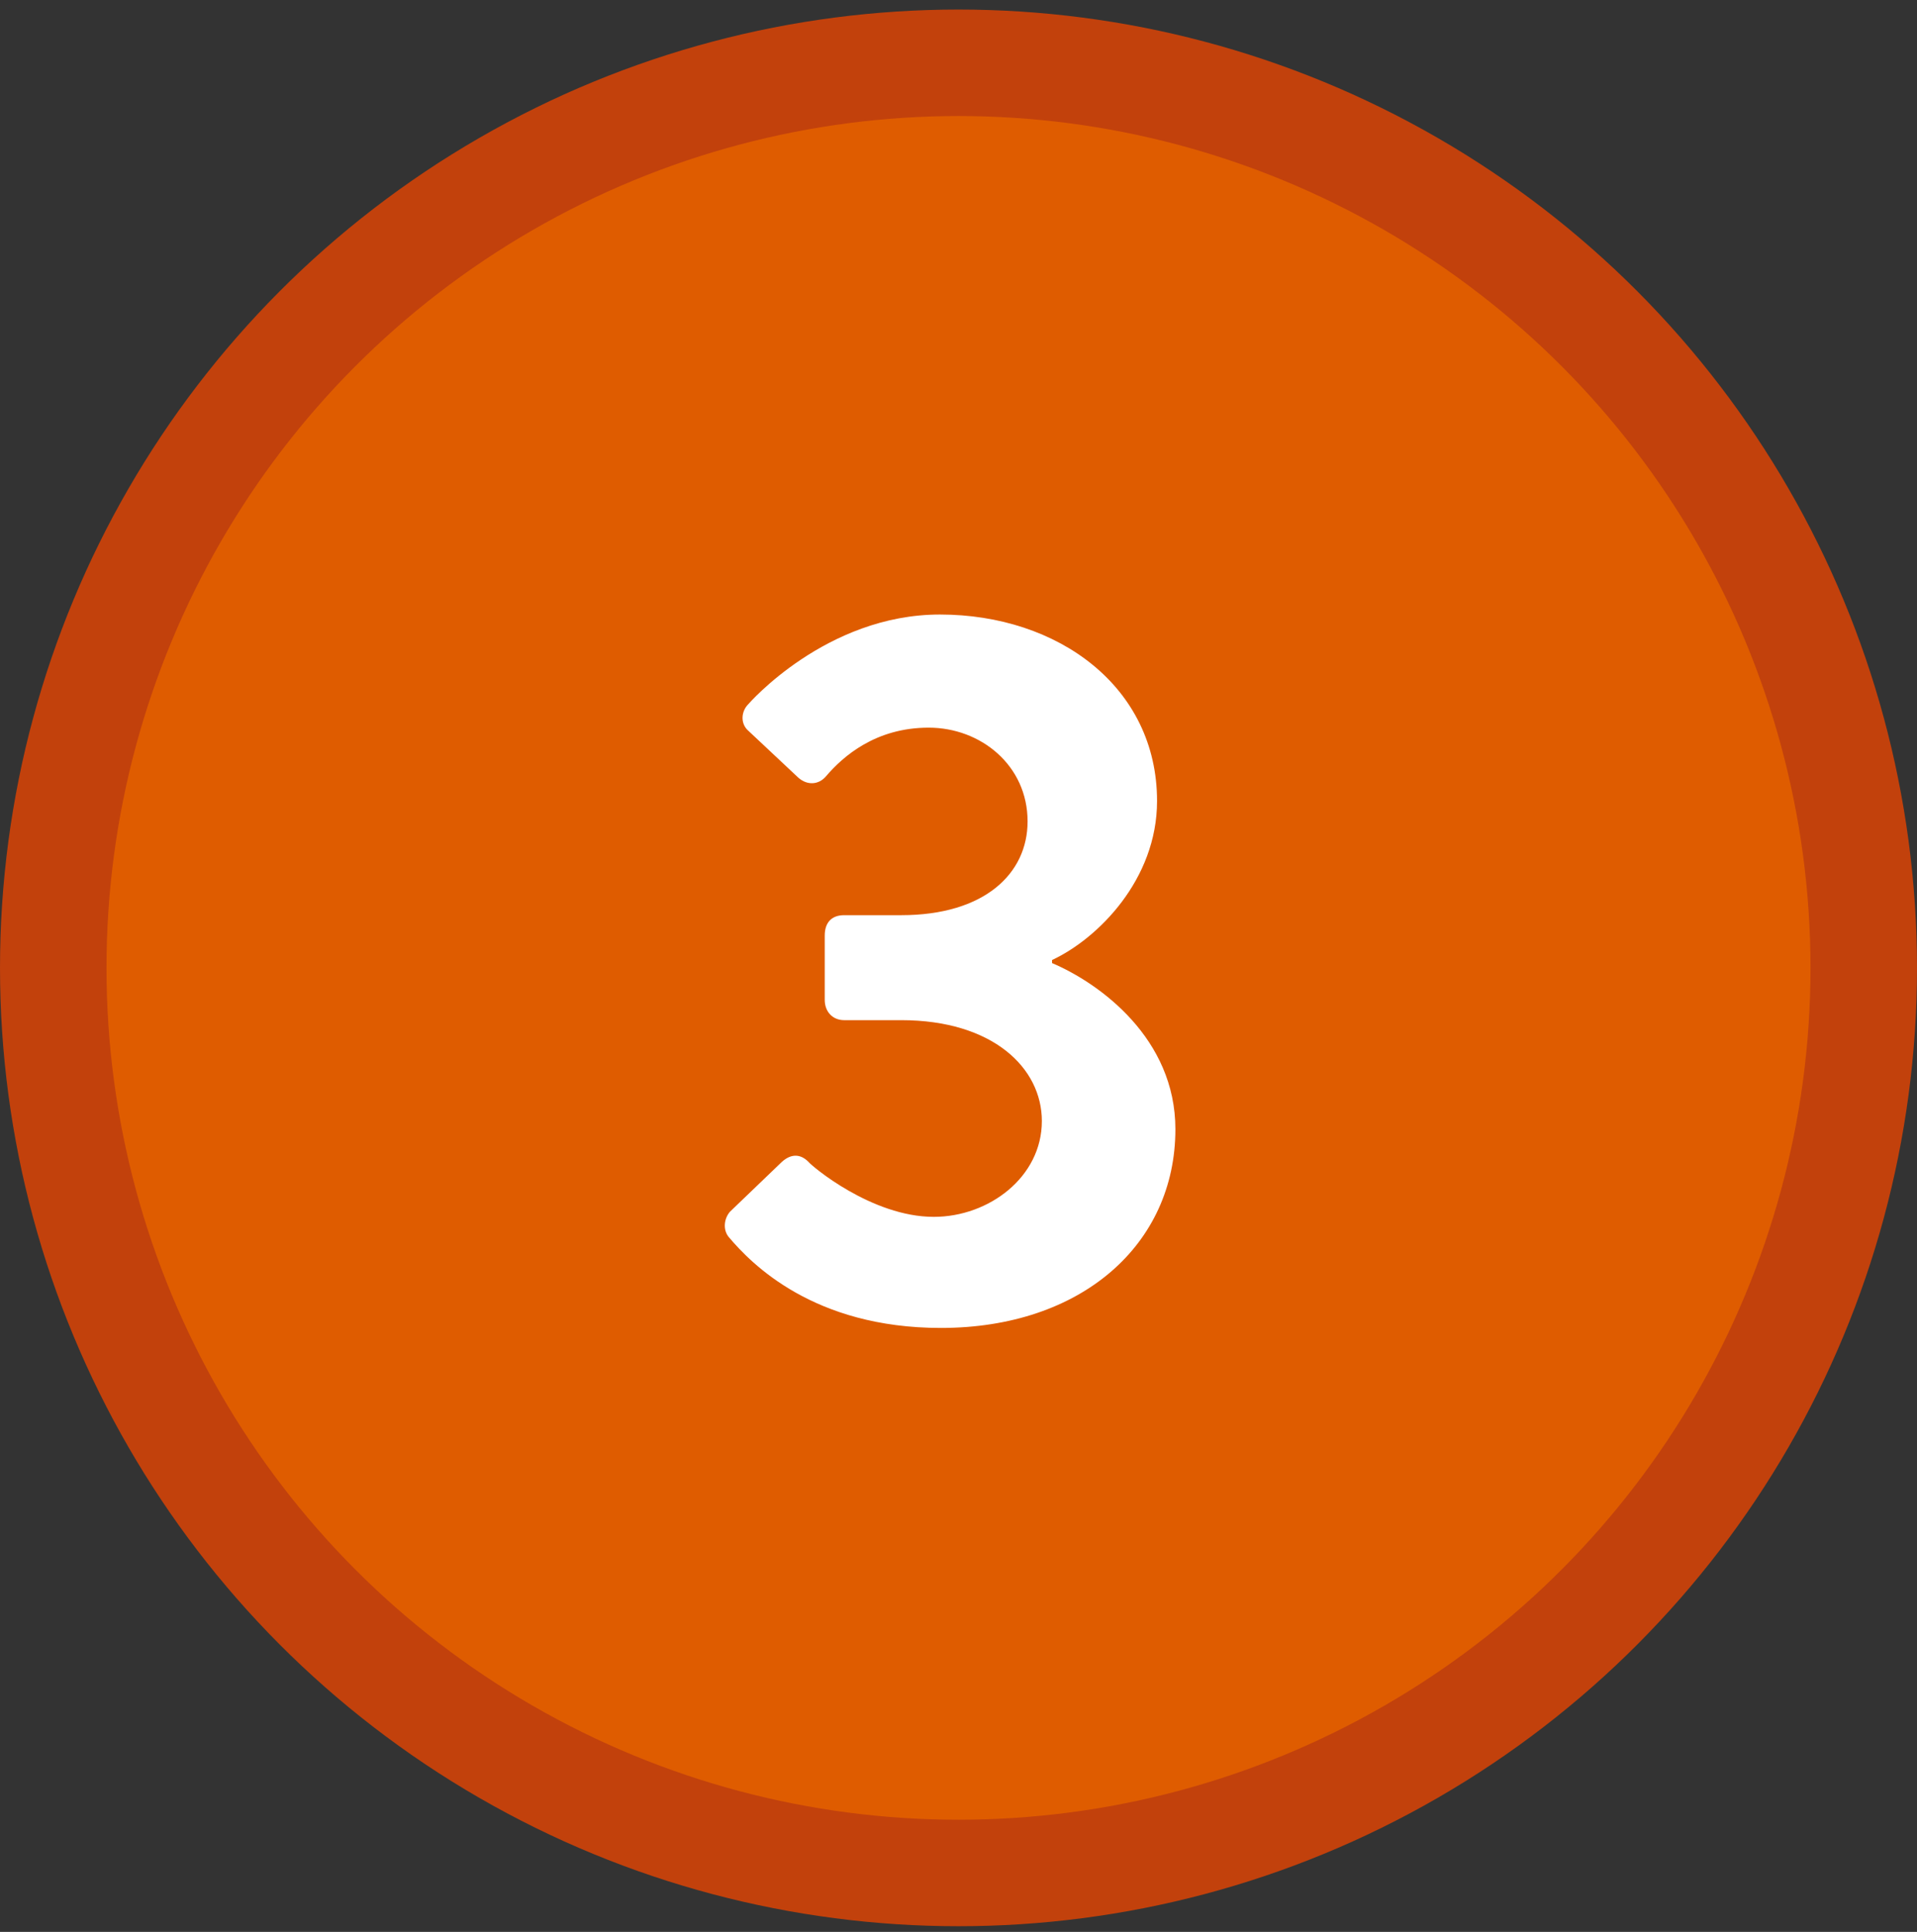 <?xml version="1.0" encoding="UTF-8"?> <svg xmlns="http://www.w3.org/2000/svg" width="126" height="127" viewBox="0 0 126 127" fill="none"><rect x="0" y="0" width="126" height="127" fill="#333333" stroke="none"/><circle cx="63" cy="63.628" r="63" fill="#C2410C"></circle><circle cx="63" cy="63.628" r="56" fill="#DF5C00"></circle><path d="M47.91 81.335C47.508 80.866 47.575 80.129 47.977 79.66L51.394 76.377C51.997 75.841 52.6 75.841 53.136 76.377C53.337 76.645 57.29 79.995 61.377 79.995C64.995 79.995 68.479 77.382 68.479 73.697C68.479 70.213 65.263 67.064 59.233 67.064H55.481C54.744 67.064 54.208 66.528 54.208 65.724V61.503C54.208 60.632 54.677 60.163 55.481 60.163H59.233C64.727 60.163 67.541 57.416 67.541 53.999C67.541 50.314 64.459 47.835 61.042 47.835C57.558 47.835 55.414 49.711 54.275 51.051C53.806 51.587 53.069 51.654 52.466 51.118L49.183 48.036C48.647 47.567 48.714 46.763 49.183 46.294C49.183 46.294 54.275 40.398 61.779 40.398C69.551 40.398 76.05 45.155 76.05 52.659C76.05 57.818 72.164 61.704 69.149 63.111V63.312C72.298 64.652 77.256 68.27 77.256 74.233C77.256 81.804 71.092 87.298 61.846 87.298C53.471 87.298 49.384 83.077 47.91 81.335Z" fill="white"></path></svg> 